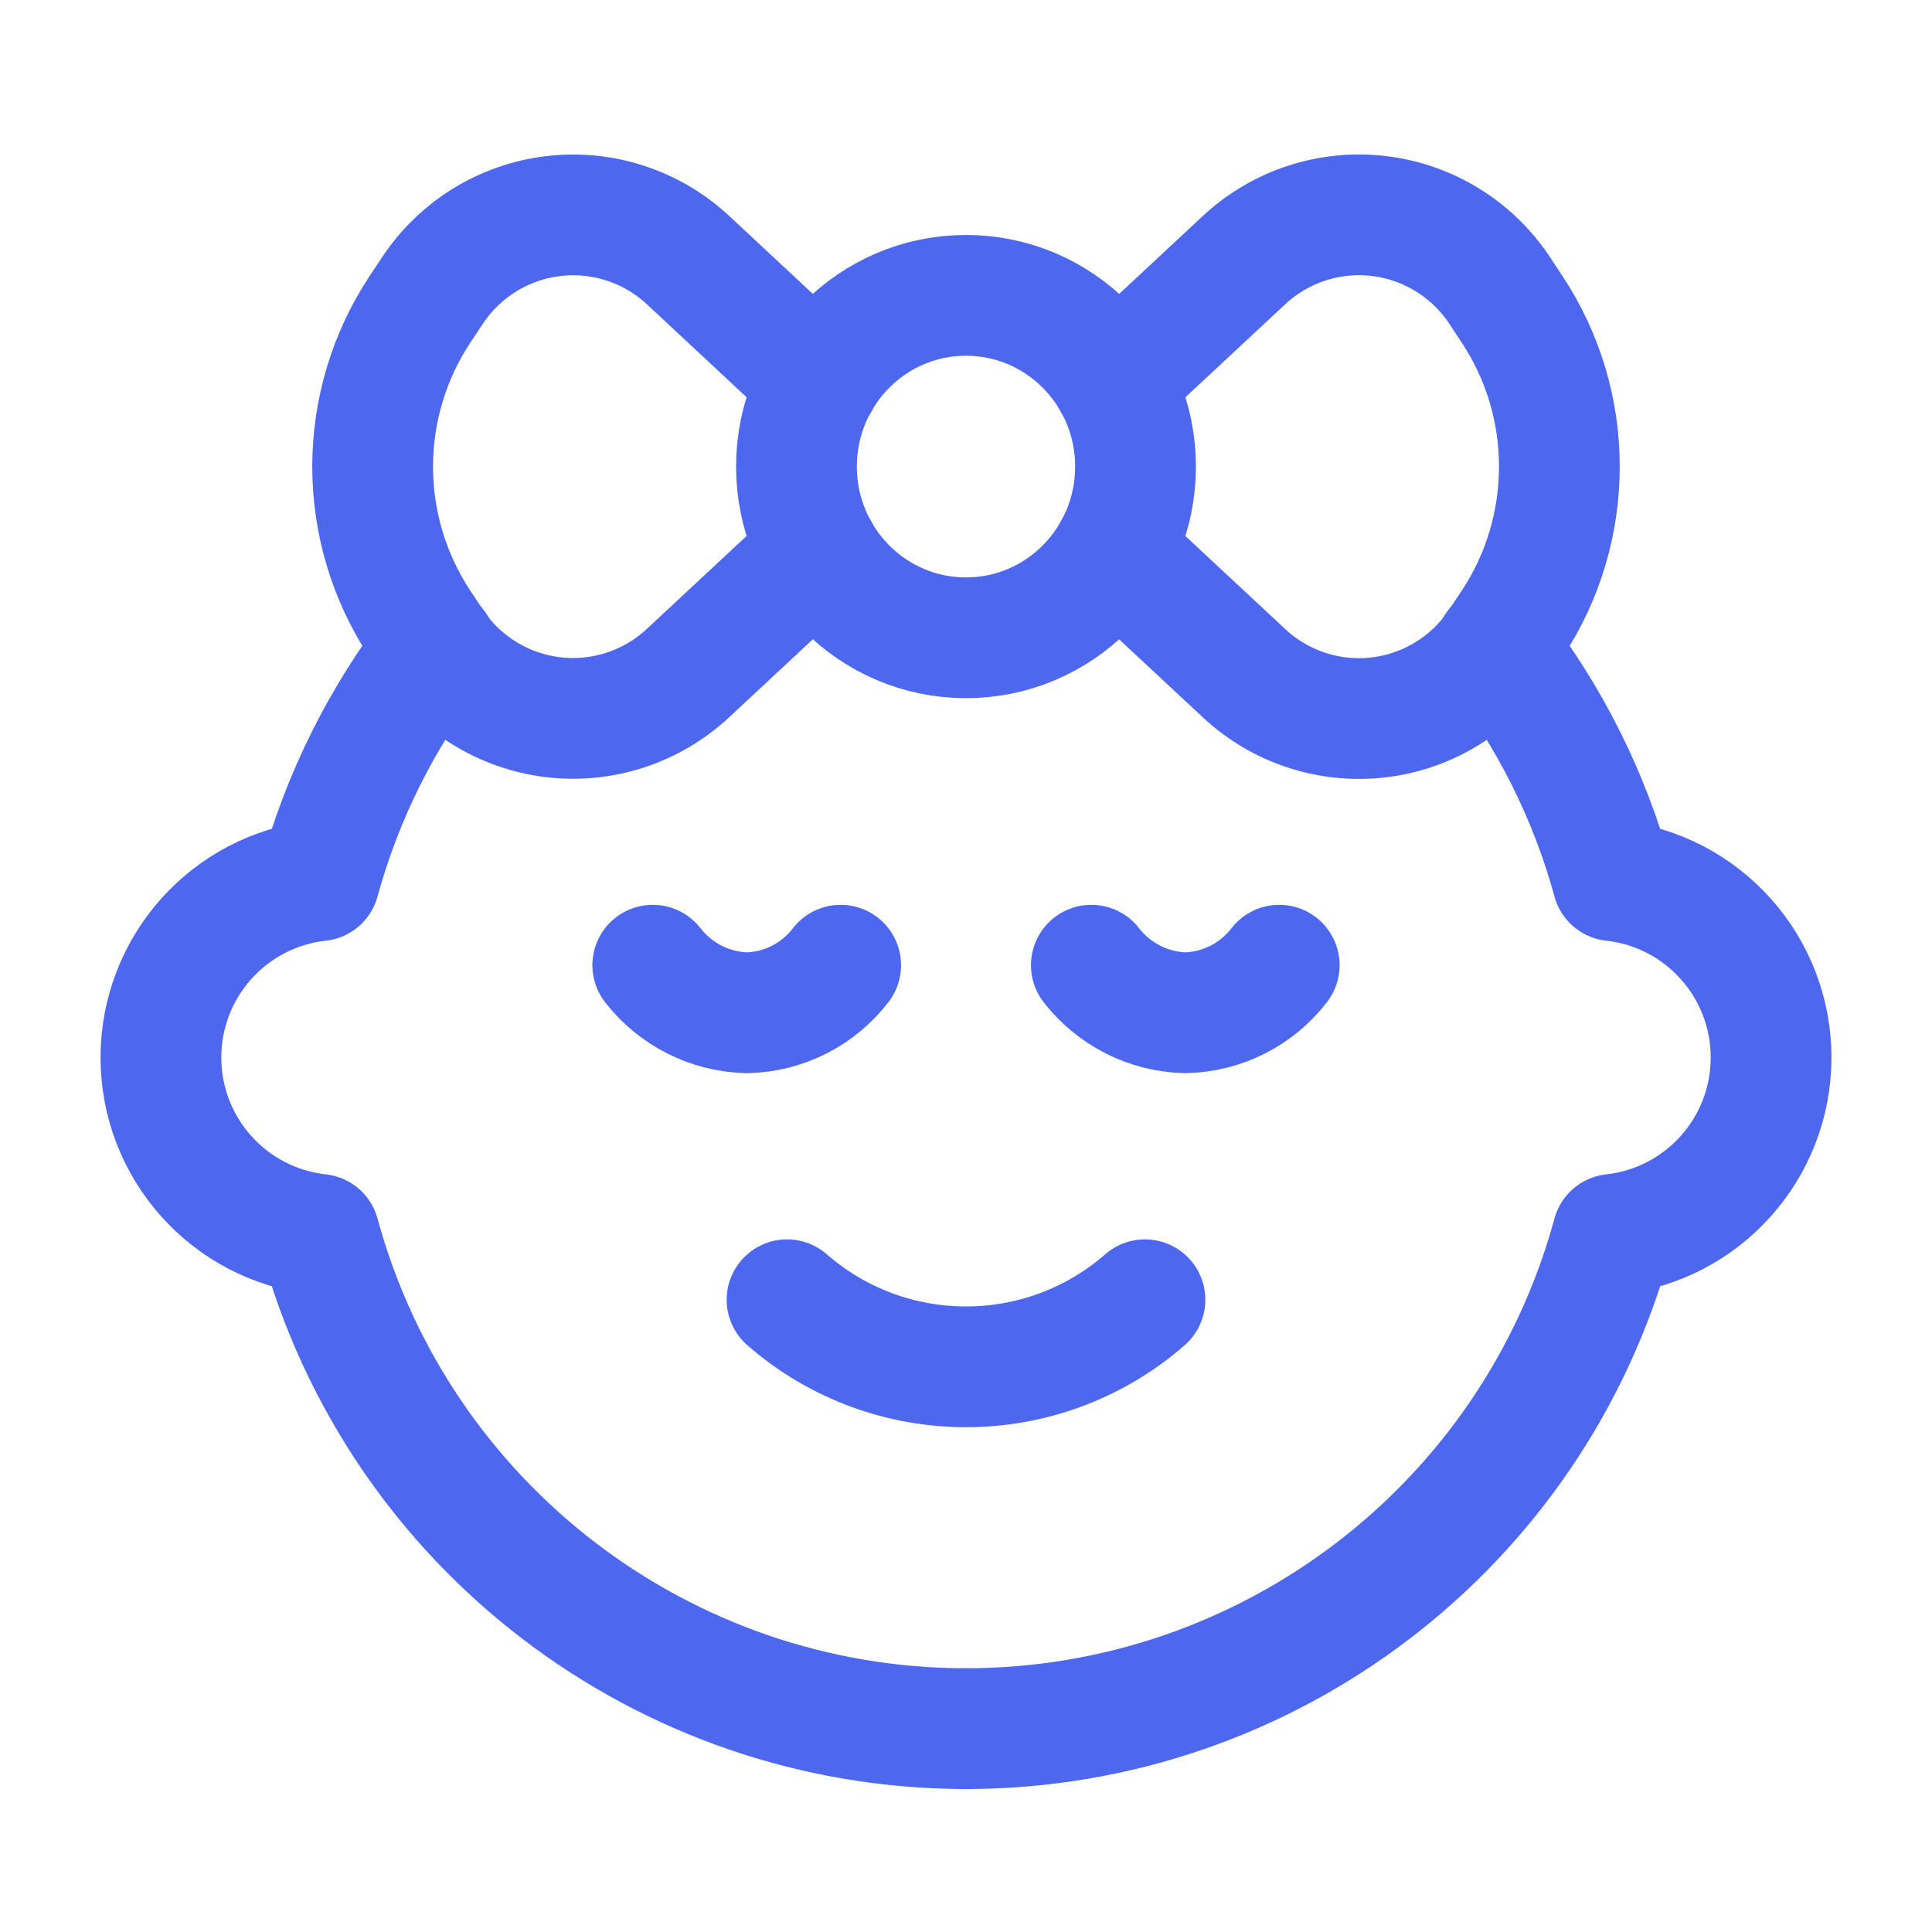 <svg width="24" height="24" viewBox="0 0 24 24" fill="none" xmlns="http://www.w3.org/2000/svg">
<path d="M15.891 11.99C15.611 12.354 15.182 12.571 14.723 12.581C14.266 12.569 13.838 12.352 13.557 11.99" stroke="#4D68EF" stroke-width="1.5" stroke-linecap="round" stroke-linejoin="round"/>
<path d="M10.443 11.99C10.164 12.354 9.735 12.571 9.277 12.581C8.819 12.569 8.39 12.352 8.109 11.99" stroke="#4D68EF" stroke-width="1.5" stroke-linecap="round" stroke-linejoin="round"/>
<path d="M14.223 16.146C12.949 17.257 11.051 17.257 9.777 16.146" stroke="#4D68EF" stroke-width="1.5" stroke-linecap="round" stroke-linejoin="round"/>
<path d="M13.829 4.745L15.453 3.232C15.904 2.811 16.519 2.61 17.132 2.684C17.746 2.758 18.295 3.099 18.634 3.615L18.788 3.849C19.169 4.427 19.372 5.105 19.371 5.797V5.797C19.371 6.49 19.169 7.167 18.788 7.745L18.633 7.978C18.295 8.495 17.745 8.837 17.132 8.911C16.519 8.985 15.904 8.784 15.453 8.362L13.829 6.849" stroke="#4D68EF" stroke-width="1.5" stroke-linecap="round" stroke-linejoin="round"/>
<path d="M10.171 6.848L8.548 8.36C8.096 8.782 7.481 8.983 6.868 8.909C6.255 8.835 5.705 8.494 5.366 7.977L5.212 7.744C4.832 7.166 4.629 6.489 4.629 5.797V5.797C4.629 5.105 4.832 4.428 5.212 3.85L5.367 3.617C5.706 3.1 6.255 2.759 6.868 2.685C7.481 2.61 8.096 2.811 8.548 3.232L10.171 4.745" stroke="#4D68EF" stroke-width="1.5" stroke-linecap="round" stroke-linejoin="round"/>
<ellipse cx="12" cy="5.796" rx="2.106" ry="2.127" stroke="#4D68EF" stroke-width="1.5" stroke-linecap="round" stroke-linejoin="round"/>
<path d="M12 21.474C15.756 21.472 19.046 18.958 20.034 15.334C21.154 15.21 22.001 14.264 22.001 13.137C22.001 12.01 21.154 11.064 20.034 10.94C19.746 9.887 19.252 8.901 18.583 8.038" stroke="#4D68EF" stroke-width="1.5" stroke-linecap="round" stroke-linejoin="round"/>
<path d="M12 21.474C8.244 21.472 4.954 18.958 3.966 15.334C2.846 15.21 1.999 14.264 1.999 13.137C1.999 12.01 2.846 11.064 3.966 10.94C4.254 9.887 4.748 8.901 5.417 8.038" stroke="#4D68EF" stroke-width="1.5" stroke-linecap="round" stroke-linejoin="round"/>
</svg>
